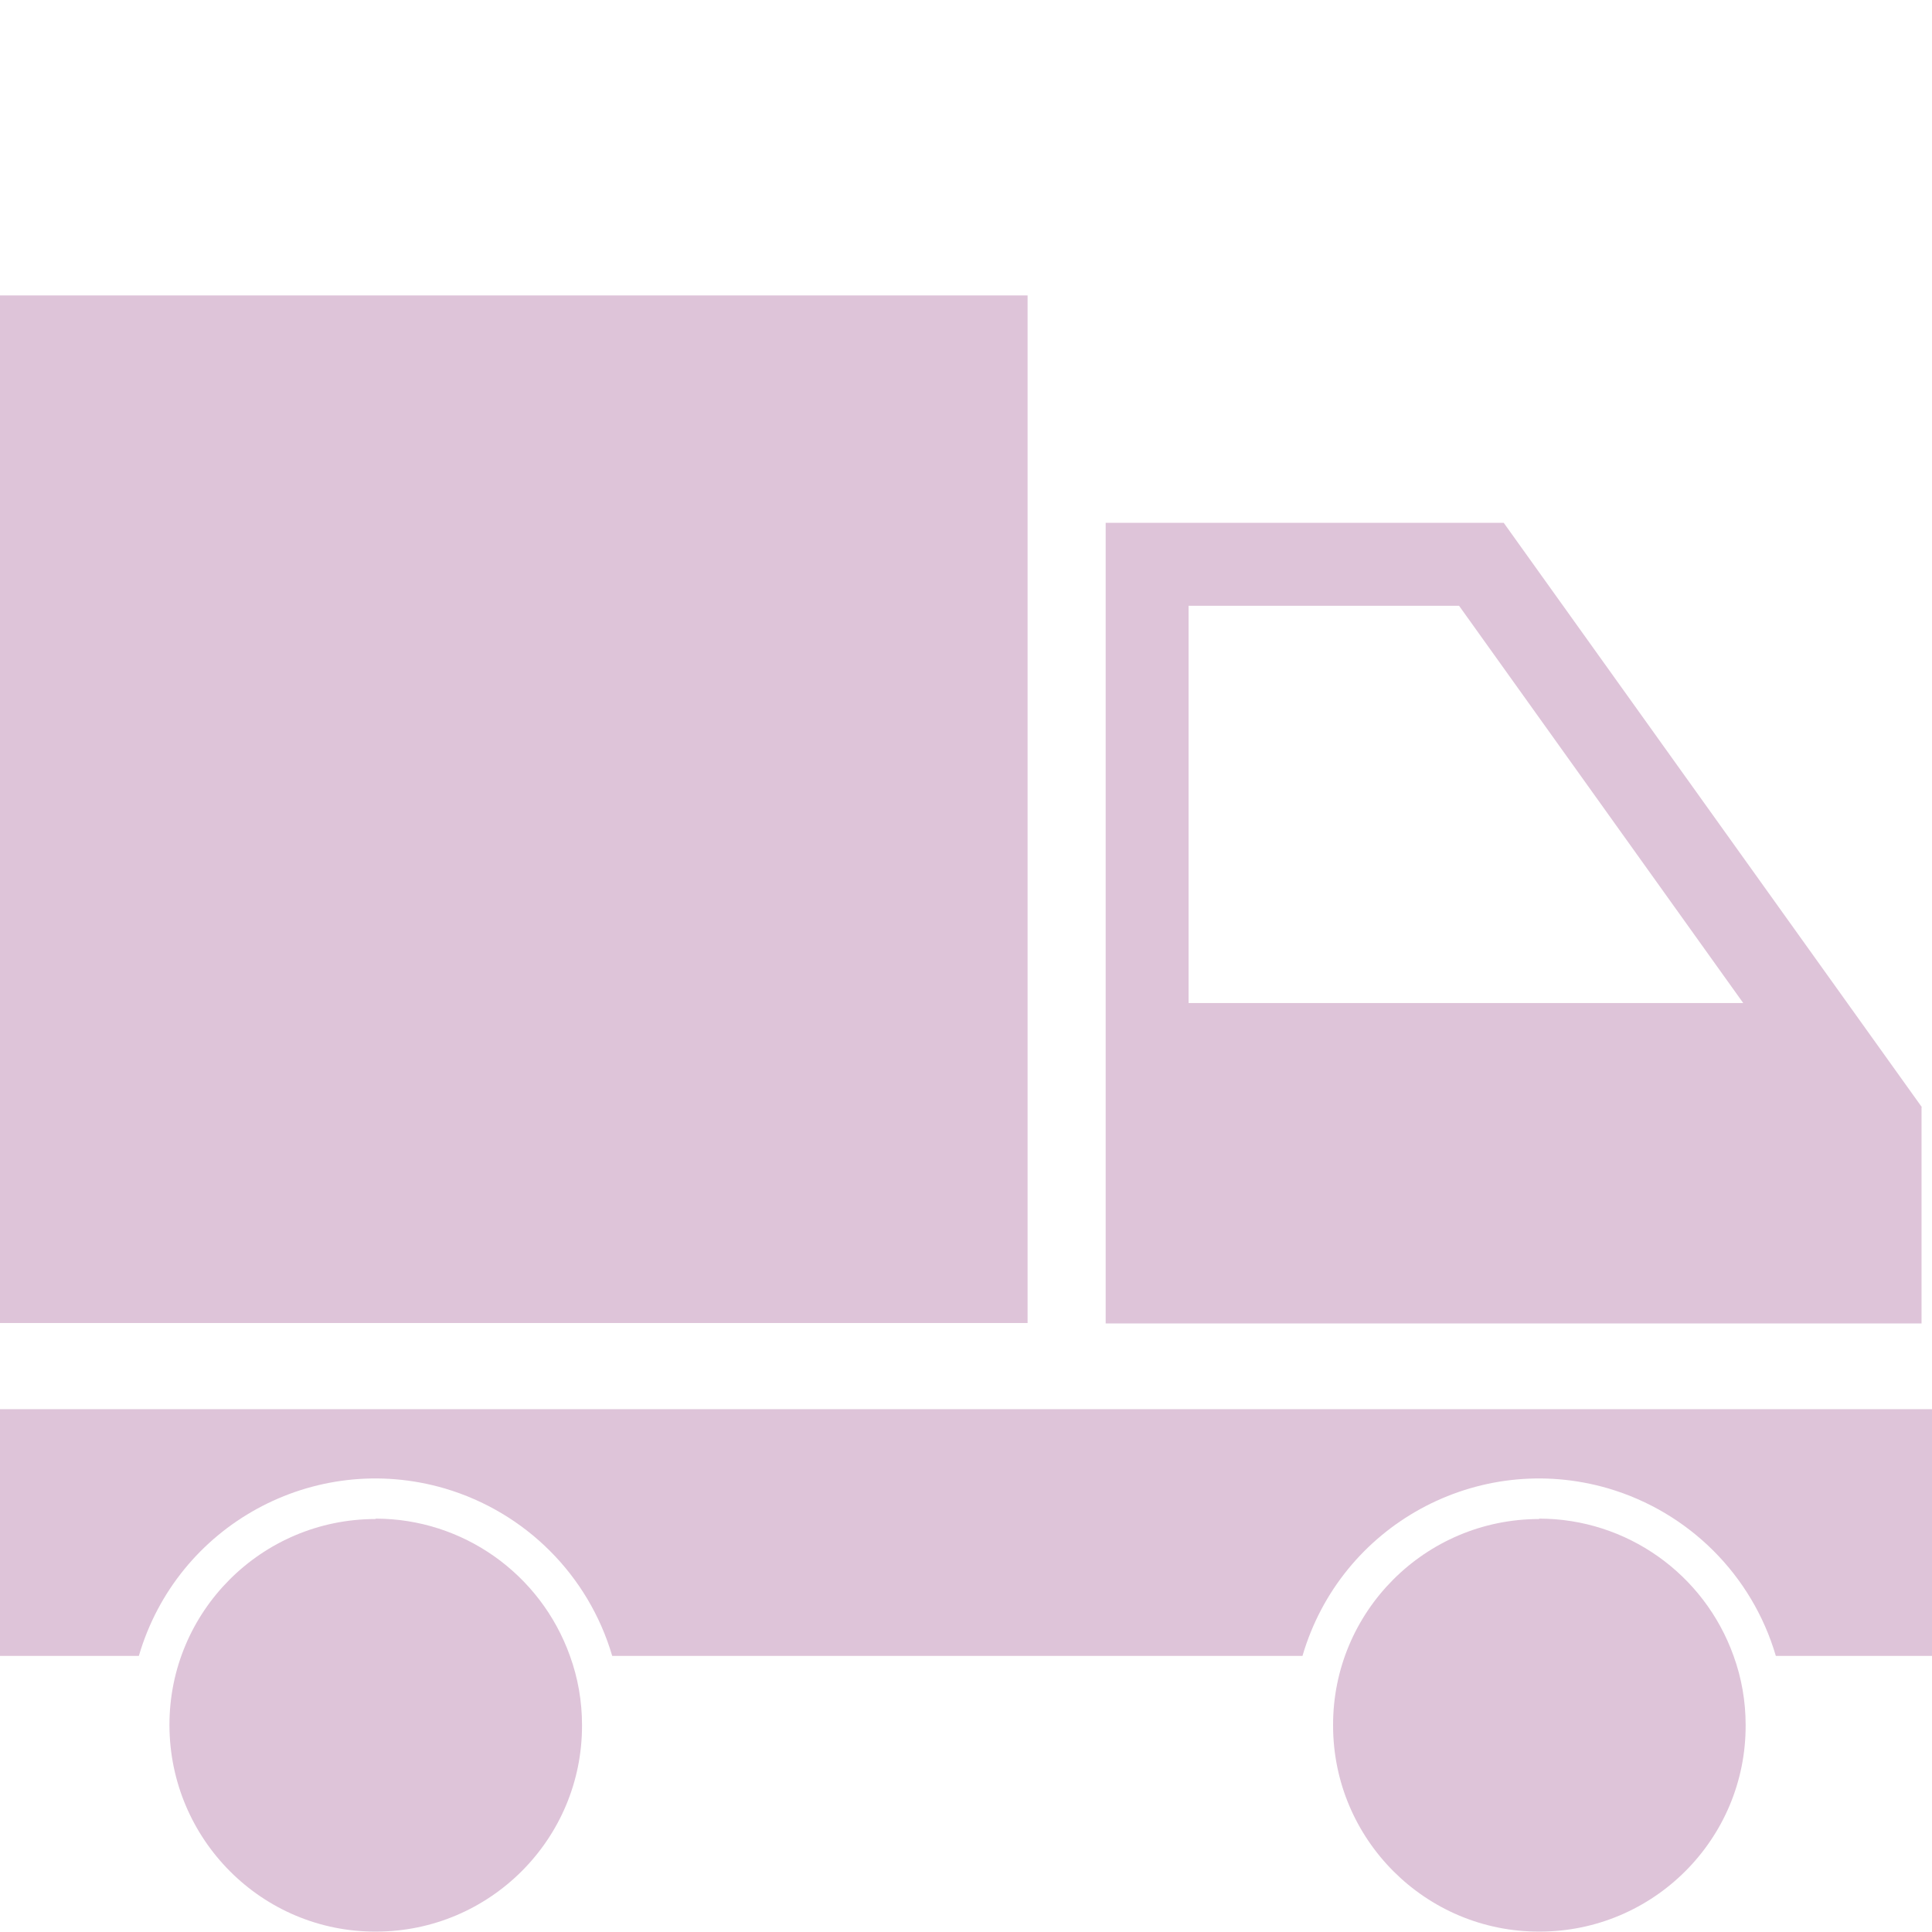 <?xml version="1.0" encoding="UTF-8"?>
<svg id="Layer_1" data-name="Layer 1" xmlns="http://www.w3.org/2000/svg" xmlns:xlink="http://www.w3.org/1999/xlink" viewBox="0 0 48 48">
  <defs>
    <style>
      .cls-1 {
        clip-path: url(#clippath);
      }

      .cls-2 {
        fill: none;
      }

      .cls-2, .cls-3 {
        stroke-width: 0px;
      }

      .cls-3 {
        fill: #dec4d9;
      }
    </style>
    <clipPath id="clippath">
      <rect class="cls-2" y="7.34" width="48" height="40.66"/>
    </clipPath>
  </defs>
  <g id="Group_2779" data-name="Group 2779">
    <g id="Group_2583" data-name="Group 2583">
      <rect id="Rectangle_118" data-name="Rectangle 118" class="cls-3" y="7.34" width="25.53" height="25.53"/>
      <g id="Group_153" data-name="Group 153">
        <g class="cls-1">
          <g id="Group_152" data-name="Group 152">
            <path id="Path_5781" data-name="Path 5781" class="cls-3" d="m0,35.01v6.13h3.45c.95-3.25,4.35-5.11,7.6-4.16,2,.59,3.57,2.15,4.16,4.16h17.15c.95-3.25,4.35-5.11,7.6-4.16,2,.59,3.57,2.15,4.16,4.16h3.88v-6.13H0Z"/>
            <path id="Path_5782" data-name="Path 5782" class="cls-3" d="m9.33,37.74c-2.83,0-5.13,2.3-5.12,5.13s2.3,5.13,5.13,5.12c2.83,0,5.13-2.3,5.12-5.13,0-.59-.1-1.17-.3-1.72-.73-2.04-2.66-3.41-4.83-3.41"/>
            <path id="Path_5783" data-name="Path 5783" class="cls-3" d="m38.24,37.74c-2.83,0-5.13,2.3-5.12,5.13,0,2.83,2.3,5.13,5.13,5.12,2.83,0,5.13-2.3,5.12-5.13,0-.59-.1-1.17-.3-1.72-.73-2.04-2.66-3.41-4.83-3.41"/>
            <path id="Path_5784" data-name="Path 5784" class="cls-3" d="m47.75,27.51l-10.39-14.52h-9.89v19.89h20.27v-5.37Zm-18.22-2.59v-9.87h6.72l7.06,9.87h-13.78Z"/>
          </g>
        </g>
      </g>
    </g>
  </g>
</svg>